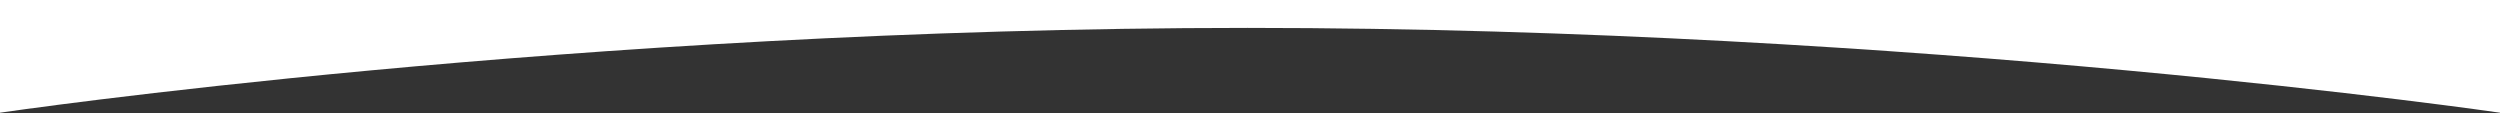 <?xml version="1.0" encoding="UTF-8"?> <svg xmlns="http://www.w3.org/2000/svg" width="1939" height="88" viewBox="0 0 1939 88" fill="none"><rect x="0" y="0" width="1939" height="88" fill="#333333" stroke="none"/> <path fill-rule="evenodd" clip-rule="evenodd" d="M1939 87.415V-0H0V87.415C0 87.415 446.374 21.637 967.48 21.637C1488.59 21.637 1939 87.415 1939 87.415Z" fill="white"></path> </svg> 
